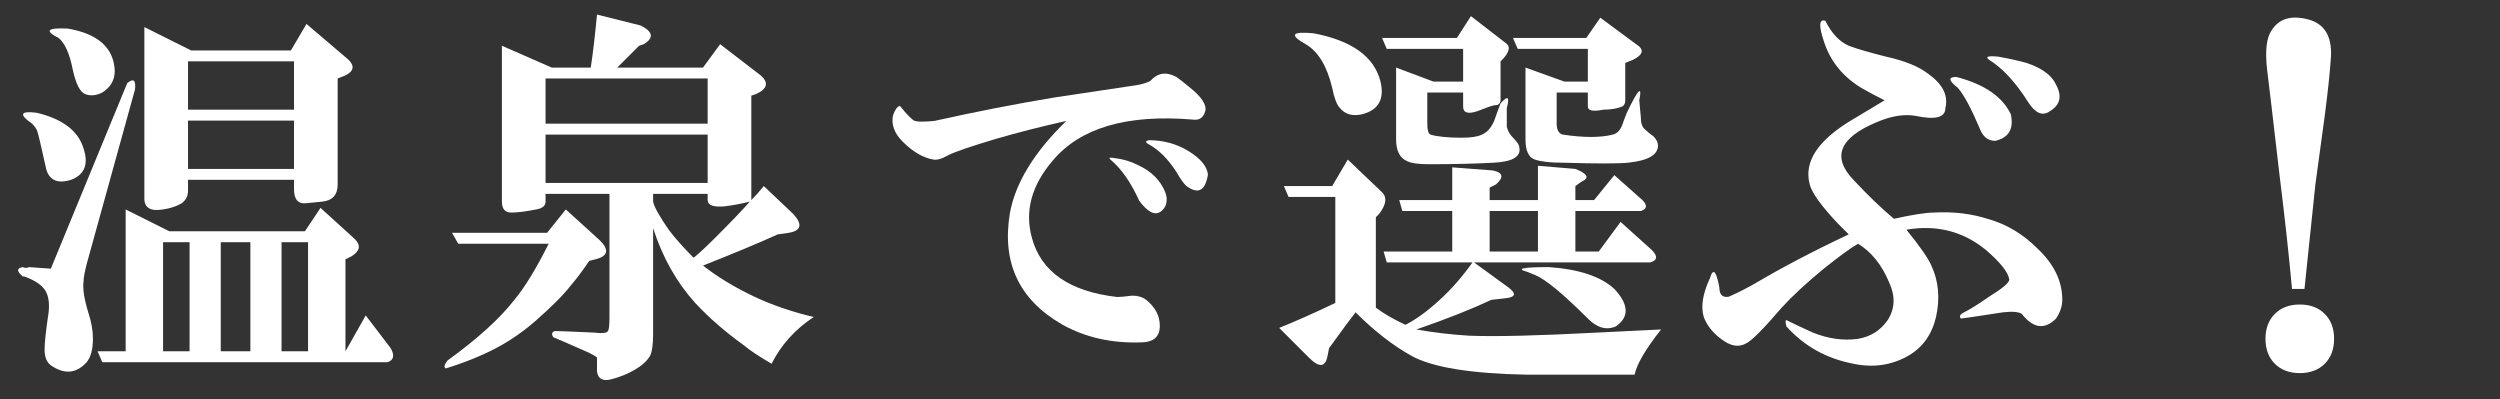 <svg width="213" height="34" viewBox="0 0 213 34" fill="none" xmlns="http://www.w3.org/2000/svg">
<rect x="0" y="0" width="213" height="34" fill="#333333" stroke="none"/>
<path d="M4.332 22.891L10.839 7.086C11.371 6.643 11.592 6.82 11.503 7.617L7.386 22.492C7.209 23.201 7.121 23.688 7.121 23.953C7.032 24.573 7.165 25.458 7.519 26.609C7.785 27.406 7.918 28.159 7.918 28.867C7.918 29.753 7.74 30.417 7.386 30.859C6.501 31.833 5.483 31.922 4.332 31.125C3.977 30.859 3.8 30.417 3.8 29.797C3.8 29.266 3.889 28.38 4.066 27.141C4.243 26.167 4.199 25.414 3.933 24.883C3.667 24.352 3.048 23.909 2.074 23.555H1.941C1.41 23.112 1.41 22.846 1.941 22.758C2.118 22.846 2.295 22.846 2.472 22.758L4.332 22.891ZM6.058 15.32C4.907 15.675 4.199 15.365 3.933 14.391C3.49 12.354 3.225 11.247 3.136 11.07C3.048 10.893 2.915 10.716 2.738 10.539C1.587 9.742 1.72 9.432 3.136 9.609C5.35 10.141 6.678 11.159 7.121 12.664C7.563 13.992 7.209 14.878 6.058 15.32ZM5.793 2.438C8.36 2.88 9.688 4.076 9.777 6.023C9.777 6.82 9.423 7.44 8.714 7.883C8.183 8.148 7.696 8.193 7.253 8.016C6.811 7.839 6.457 7.13 6.191 5.891C5.925 4.562 5.527 3.677 4.996 3.234C3.756 2.615 4.022 2.349 5.793 2.438ZM25.98 19.703L27.308 17.711L30.23 20.367C30.761 20.898 30.673 21.385 29.964 21.828L29.433 22.094V29.93L31.16 26.875L33.285 29.664C33.639 30.284 33.55 30.682 33.019 30.859H8.714L8.316 29.93H10.707V17.844L14.425 19.703H25.98ZM13.894 20.633V29.93H16.152V20.633H13.894ZM18.808 20.633V29.93H21.332V20.633H18.808ZM23.988 20.633V29.93H26.246V20.633H23.988ZM16.019 15.32V16.25C16.019 16.693 15.842 17.047 15.488 17.312C15.045 17.578 14.514 17.755 13.894 17.844C12.832 18.021 12.3 17.711 12.3 16.914V2.305L16.285 4.297H24.785L26.113 2.039L29.699 5.094C30.23 5.625 30.142 6.068 29.433 6.422L28.769 6.688V15.719C28.769 16.604 28.326 17.091 27.441 17.18L26.113 17.312C25.404 17.401 25.05 17.003 25.05 16.117V15.32H16.019ZM16.019 10.273V14.391H25.05V10.273H16.019ZM16.019 5.227V9.344H25.05V5.227H16.019ZM50.2 22.227C49.668 23.023 49.137 23.732 48.606 24.352C47.986 25.148 46.968 26.167 45.551 27.406C44.223 28.557 42.762 29.487 41.168 30.195C40.194 30.638 39.132 31.037 37.981 31.391C37.804 31.302 37.848 31.081 38.114 30.727C40.681 28.867 42.585 27.141 43.825 25.547C44.71 24.484 45.684 22.891 46.747 20.766H39.043L38.512 19.836H46.614L48.208 17.844L51.129 20.5C51.926 21.297 51.793 21.828 50.731 22.094L50.2 22.227ZM46.481 16.516V17.18C46.481 17.534 46.215 17.755 45.684 17.844C44.799 18.021 44.09 18.109 43.559 18.109C43.028 18.109 42.762 17.799 42.762 17.18V3.898L47.012 5.758H50.333C50.51 4.607 50.687 3.102 50.864 1.242L54.583 2.172C55.645 2.703 55.733 3.234 54.848 3.766L54.45 3.898C54.007 4.341 53.387 4.961 52.59 5.758H59.895L61.356 3.766L64.809 6.422C65.517 7.042 65.385 7.573 64.411 8.016L64.012 8.148C64.012 14.789 64.012 17.755 64.012 17.047C64.366 16.693 64.721 16.294 65.075 15.852L67.598 18.242C68.395 19.128 68.262 19.659 67.2 19.836L66.27 19.969C64.499 20.766 62.374 21.651 59.895 22.625C61.135 23.599 62.596 24.484 64.278 25.281C65.783 25.99 67.465 26.565 69.325 27.008C67.731 28.07 66.536 29.398 65.739 30.992C64.676 30.372 63.879 29.841 63.348 29.398C61.754 28.247 60.382 27.052 59.231 25.812C57.637 24.042 56.442 21.917 55.645 19.438V28.469C55.645 29.354 55.556 29.974 55.379 30.328C55.114 30.771 54.671 31.169 54.051 31.523C53.431 31.878 52.767 32.143 52.059 32.32C51.351 32.497 50.952 32.276 50.864 31.656C50.864 31.479 50.864 31.081 50.864 30.461C50.775 30.372 50.554 30.24 50.2 30.062C48.606 29.354 47.588 28.912 47.145 28.734C46.968 28.469 47.012 28.292 47.278 28.203C47.543 28.203 48.65 28.247 50.598 28.336C51.306 28.424 51.705 28.38 51.793 28.203C51.882 28.115 51.926 27.716 51.926 27.008V16.516H46.481ZM46.481 11.469V15.586H60.293V11.469H46.481ZM46.481 6.688V10.539H60.293V6.688H46.481ZM55.645 16.516V17.18C55.733 17.622 56.176 18.419 56.973 19.57C57.504 20.279 58.213 21.076 59.098 21.961C59.541 21.607 60.161 21.031 60.958 20.234C62.374 18.818 63.348 17.799 63.879 17.18C63.171 17.357 62.463 17.49 61.754 17.578C60.78 17.667 60.293 17.49 60.293 17.047V16.516H55.645Z" fill="white"/>
<path d="M76.082 9.836C76.238 9.367 76.434 9.094 76.668 9.016C77.293 9.797 77.723 10.227 77.957 10.305C78.191 10.383 78.738 10.383 79.598 10.305C83.113 9.523 86.512 8.859 89.793 8.312C91.824 8 94.168 7.648 96.824 7.258C97.293 7.18 97.684 7.062 97.996 6.906C98.621 6.203 99.363 6.086 100.223 6.555C100.457 6.711 100.809 6.984 101.277 7.375C102.371 8.234 102.84 8.938 102.684 9.484C102.527 10.031 102.176 10.266 101.629 10.188C96.004 9.719 92.019 10.891 89.676 13.703C87.879 15.812 87.293 18 87.918 20.266C88.699 23.156 91.121 24.836 95.184 25.305C95.418 25.305 95.848 25.266 96.473 25.188C96.941 25.188 97.332 25.305 97.644 25.539C98.426 26.164 98.816 26.906 98.816 27.766C98.816 28.703 98.269 29.172 97.176 29.172C94.676 29.25 92.449 28.742 90.496 27.648C86.824 25.539 85.34 22.375 86.043 18.156C86.512 15.578 88.113 12.961 90.848 10.305C88.738 10.773 86.746 11.281 84.871 11.828C82.762 12.453 81.394 12.922 80.769 13.234C80.223 13.547 79.793 13.664 79.481 13.586C78.621 13.43 77.762 12.922 76.902 12.062C76.199 11.359 75.926 10.617 76.082 9.836ZM94.598 13.586C94.441 13.43 94.559 13.391 94.949 13.469C95.652 13.547 96.316 13.742 96.941 14.055C98.113 14.602 98.894 15.383 99.285 16.398C99.441 16.789 99.441 17.18 99.285 17.57C98.738 18.508 97.996 18.352 97.059 17.102C96.356 15.539 95.535 14.367 94.598 13.586ZM97.879 12.297C97.566 12.141 97.566 12.023 97.879 11.945C99.129 11.945 100.262 12.258 101.277 12.883C102.293 13.508 102.84 14.172 102.918 14.875C102.684 16.281 102.059 16.594 101.043 15.812C100.809 15.578 100.535 15.188 100.223 14.641C99.519 13.547 98.738 12.766 97.879 12.297Z" fill="white"/>
<path d="M138.073 18.906L140.73 21.297C141.261 21.828 141.217 22.182 140.597 22.359H125.589L128.511 24.484C129.219 25.016 129.131 25.326 128.245 25.414L127.05 25.547C125.368 26.344 123.243 27.185 120.675 28.07C122.18 28.336 123.685 28.513 125.19 28.602C127.404 28.69 131.034 28.602 136.081 28.336L141.526 28.07C140.198 29.753 139.446 31.037 139.269 31.922C135.107 31.922 132.052 31.922 130.105 31.922C125.323 31.833 122.047 31.302 120.276 30.328C118.683 29.443 117.089 28.203 115.495 26.609C115.141 27.052 114.388 28.07 113.237 29.664L113.105 30.328C112.927 31.302 112.396 31.346 111.511 30.461L108.987 27.938C110.315 27.406 111.909 26.698 113.769 25.812V16.781H109.784L109.386 15.852H113.503L114.831 13.594L117.753 16.383C118.196 16.826 118.107 17.445 117.487 18.242L117.222 18.508V26.211C117.93 26.742 118.771 27.229 119.745 27.672C120.631 27.229 121.605 26.521 122.667 25.547C123.641 24.662 124.571 23.599 125.456 22.359H118.151L117.886 21.43H123.73V17.977H119.48L119.214 17.047H123.73V14.258L127.183 14.523C128.068 14.7 128.157 15.099 127.448 15.719L126.917 15.984V17.047H131.034V14.125L134.222 14.391C135.107 14.745 135.373 15.055 135.019 15.32C134.842 15.409 134.576 15.586 134.222 15.852V17.047H135.815L137.542 14.922L139.933 17.047C140.375 17.49 140.331 17.799 139.8 17.977H134.222V21.43H136.214L138.073 18.906ZM126.917 17.977V21.43H131.034V17.977H126.917ZM117.62 6.953C117.974 8.458 117.443 9.388 116.026 9.742C115.23 9.919 114.61 9.742 114.167 9.211C113.901 8.945 113.68 8.37 113.503 7.484C113.06 5.625 112.308 4.385 111.245 3.766C109.828 2.969 110.05 2.659 111.909 2.836C115.185 3.456 117.089 4.828 117.62 6.953ZM124.659 4.164H118.151L117.753 3.234H124.128L125.323 1.375L128.245 3.633C128.688 3.898 128.644 4.341 128.112 4.961L127.847 5.227V8.547C127.847 8.724 127.758 8.857 127.581 8.945C127.404 8.945 127.183 8.99 126.917 9.078L125.855 9.477C125.058 9.742 124.659 9.609 124.659 9.078V7.883H121.605V10.539C121.605 11.07 121.693 11.38 121.87 11.469C122.49 11.646 123.375 11.734 124.526 11.734C125.323 11.734 125.899 11.646 126.253 11.469C126.696 11.292 127.05 10.893 127.315 10.273C127.493 9.742 127.67 9.255 127.847 8.812C128.467 8.104 128.644 8.237 128.378 9.211V10.805C128.467 11.159 128.644 11.469 128.909 11.734C129.263 12.088 129.44 12.354 129.44 12.531C129.618 13.328 128.909 13.771 127.315 13.859C125.722 13.948 123.862 13.992 121.737 13.992C120.852 13.992 120.232 13.904 119.878 13.727C119.258 13.461 118.948 12.841 118.948 11.867V5.758L122.136 6.953H124.659V4.164ZM135.284 4.164H129.308L128.909 3.234H135.151L136.347 1.508L139.401 3.766C140.11 4.208 140.021 4.651 139.136 5.094L138.472 5.359V8.547C138.472 8.812 138.383 8.99 138.206 9.078C137.763 9.255 137.232 9.344 136.612 9.344C135.727 9.521 135.284 9.432 135.284 9.078V7.883H132.628V10.539C132.628 11.07 132.805 11.38 133.159 11.469C134.93 11.734 136.347 11.734 137.409 11.469C137.763 11.38 138.029 11.115 138.206 10.672C138.295 10.406 138.427 10.052 138.605 9.609C139.578 7.573 139.933 7.219 139.667 8.547L139.8 10.008C139.8 10.45 139.888 10.76 140.065 10.938C140.331 11.203 140.597 11.425 140.862 11.602C141.128 11.867 141.261 12.133 141.261 12.398C141.261 13.195 140.42 13.682 138.737 13.859C137.94 13.948 136.037 13.948 133.026 13.859C132.052 13.859 131.3 13.771 130.769 13.594C130.237 13.417 129.972 12.841 129.972 11.867V5.758L133.292 6.953H135.284V4.164ZM135.284 27.141C133.159 25.016 131.654 23.776 130.769 23.422L130.105 23.156C129.131 22.891 129.75 22.758 131.964 22.758C134.532 22.935 136.391 23.555 137.542 24.617C138.782 25.945 138.826 27.008 137.675 27.805C136.878 28.159 136.081 27.938 135.284 27.141ZM160.965 24.086C160.345 22.581 159.46 21.474 158.309 20.766C157.689 21.12 156.715 21.828 155.387 22.891C153.882 24.13 152.686 25.237 151.801 26.211C150.207 28.07 149.189 29.088 148.746 29.266C148.126 29.62 147.418 29.487 146.621 28.867C145.913 28.336 145.426 27.716 145.16 27.008C144.895 26.122 145.072 25.016 145.691 23.688C145.957 22.802 146.223 23.068 146.488 24.484C146.488 25.104 146.754 25.37 147.285 25.281C147.905 25.016 148.613 24.662 149.41 24.219C151.801 22.802 154.501 21.385 157.512 19.969C157.158 19.615 156.848 19.305 156.582 19.039C155.165 17.534 154.368 16.427 154.191 15.719C153.66 13.771 154.9 11.912 157.91 10.141L160.566 8.547C159.858 8.193 159.194 7.839 158.574 7.484C156.98 6.51 155.918 5.182 155.387 3.5C154.944 2.172 154.988 1.596 155.52 1.773C156.051 2.836 156.715 3.544 157.512 3.898C158.22 4.164 159.283 4.474 160.699 4.828C162.293 5.182 163.488 5.669 164.285 6.289C165.525 7.174 166.012 8.148 165.746 9.211C165.746 10.008 164.905 10.229 163.223 9.875C162.249 9.698 161.142 9.875 159.902 10.406C156.715 11.734 156.051 13.372 157.91 15.32C159.15 16.648 160.301 17.755 161.363 18.641C162.957 18.287 164.108 18.109 164.816 18.109C166.41 18.021 167.915 18.198 169.332 18.641C170.926 19.083 172.342 19.924 173.582 21.164C174.999 22.492 175.707 23.953 175.707 25.547C175.707 26.078 175.53 26.609 175.176 27.141C174.202 28.115 173.228 27.982 172.254 26.742C171.988 26.565 171.457 26.521 170.66 26.609C168.358 26.963 167.163 27.141 167.074 27.141C166.897 26.963 166.986 26.787 167.34 26.609C167.871 26.344 168.579 25.901 169.465 25.281C170.616 24.573 171.191 24.086 171.191 23.82C171.103 23.201 170.439 22.359 169.199 21.297C167.251 19.703 164.993 19.128 162.426 19.57C163.577 20.987 164.285 22.005 164.551 22.625C165.171 23.953 165.303 25.414 164.949 27.008C164.595 28.513 163.798 29.62 162.559 30.328C161.142 31.125 159.592 31.346 157.91 30.992C155.608 30.549 153.704 29.487 152.199 27.805C152.111 27.451 152.111 27.273 152.199 27.273C152.73 27.539 153.483 27.893 154.457 28.336C155.785 28.867 157.069 29.044 158.309 28.867C159.371 28.69 160.212 28.159 160.832 27.273C161.452 26.299 161.496 25.237 160.965 24.086ZM171.324 9.742C171.59 10.982 171.147 11.734 169.996 12C169.376 12 168.934 11.646 168.668 10.938C167.96 9.255 167.34 8.104 166.809 7.484C166.012 6.865 165.967 6.555 166.676 6.555C169.066 7.174 170.616 8.237 171.324 9.742ZM174.645 9.477C174.025 9.919 173.405 9.654 172.785 8.68C171.723 6.997 170.616 5.802 169.465 5.094C169.111 4.828 169.376 4.74 170.262 4.828C171.236 5.005 172.033 5.182 172.652 5.359C173.98 5.802 174.822 6.422 175.176 7.219C175.707 8.193 175.53 8.945 174.645 9.477ZM195.278 24.617C195.013 21.695 194.658 18.463 194.216 14.922C193.685 10.318 193.33 7.307 193.153 5.891C192.976 4.297 193.109 3.19 193.552 2.57C194.172 1.596 195.19 1.286 196.606 1.641C198.023 1.995 198.687 3.057 198.599 4.828C198.51 6.156 198.333 7.839 198.067 9.875C197.713 12.443 197.448 14.391 197.27 15.719L196.341 24.617H195.278ZM198.067 30.992C197.536 31.523 196.828 31.789 195.942 31.789C195.057 31.789 194.349 31.523 193.817 30.992C193.286 30.461 193.02 29.753 193.02 28.867C193.02 27.982 193.286 27.273 193.817 26.742C194.349 26.211 195.057 25.945 195.942 25.945C196.828 25.945 197.536 26.211 198.067 26.742C198.599 27.273 198.864 27.982 198.864 28.867C198.864 29.753 198.599 30.461 198.067 30.992Z" fill="white"/>
</svg>
